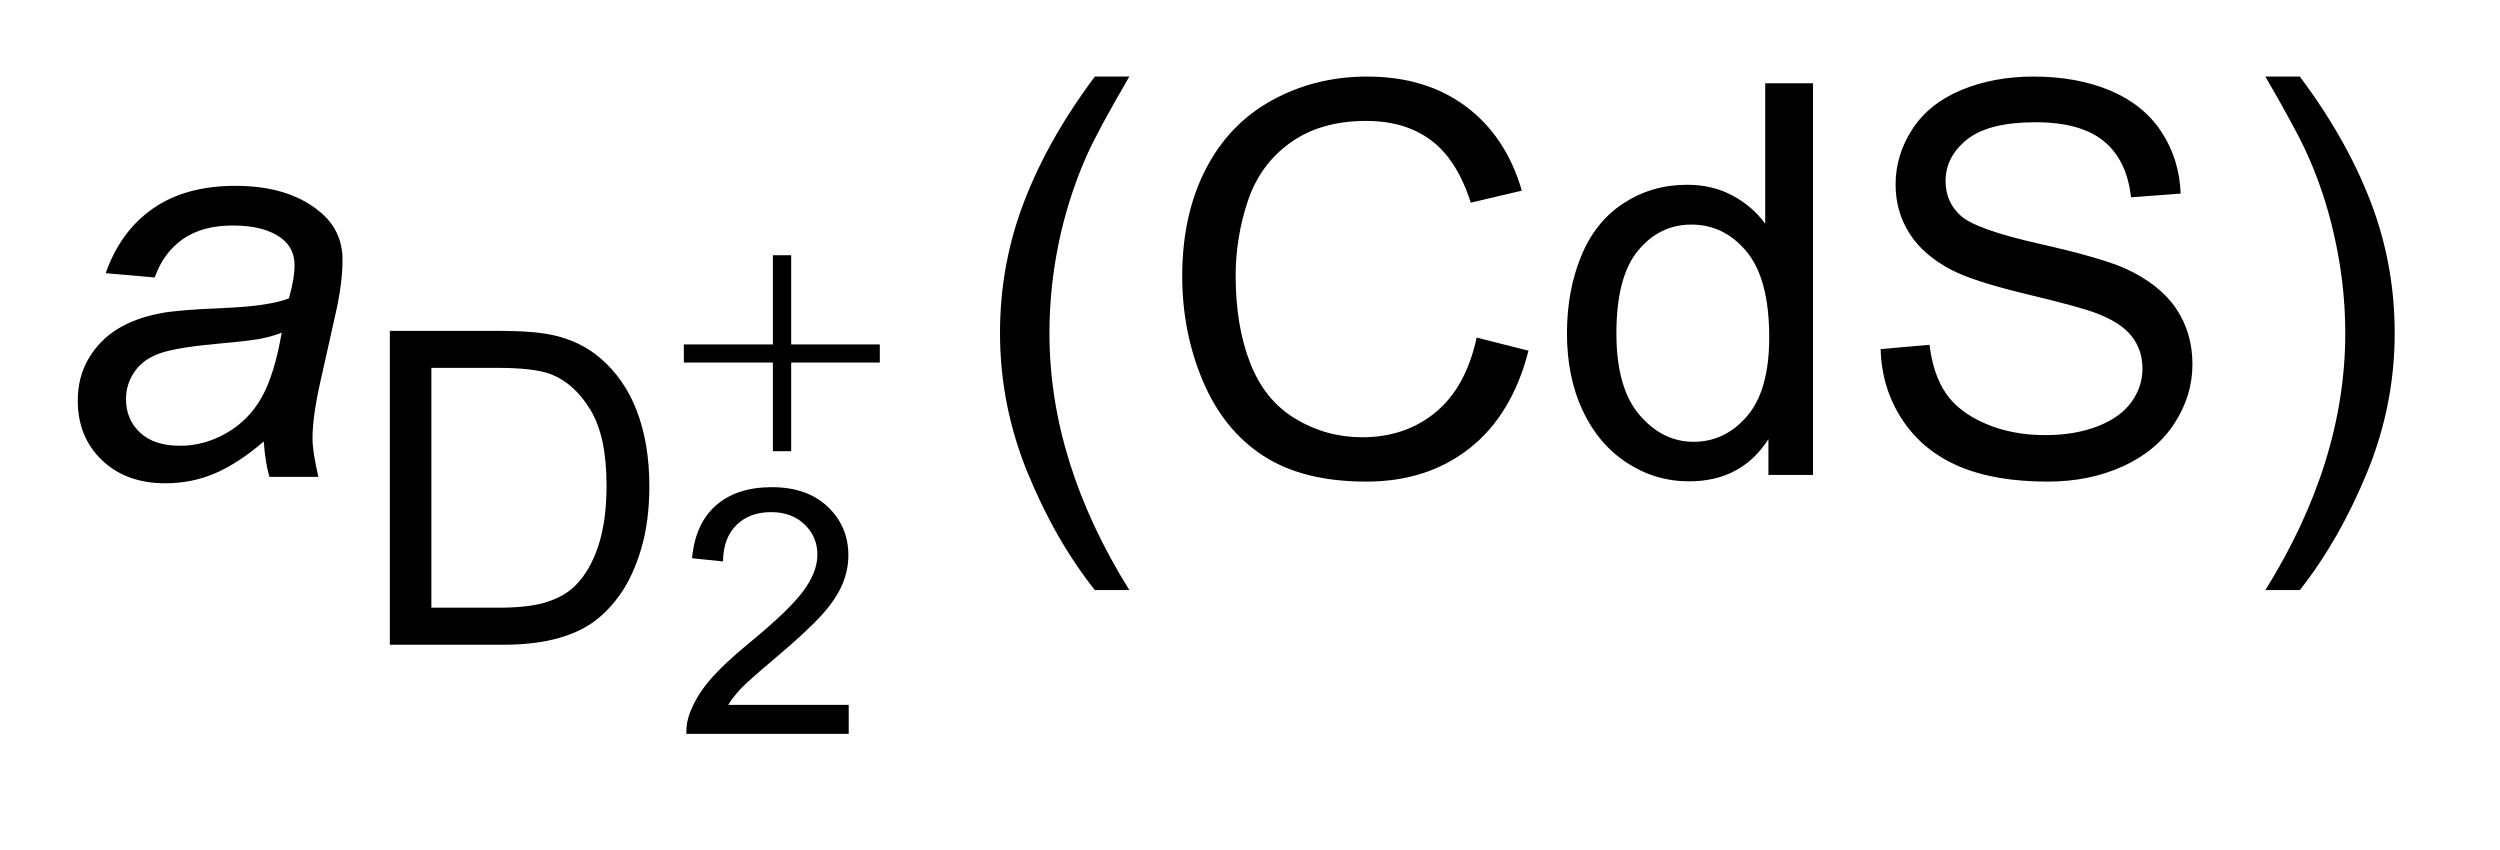 <?xml version="1.0" encoding="UTF-8"?>
<!DOCTYPE svg PUBLIC '-//W3C//DTD SVG 1.0//EN'
          'http://www.w3.org/TR/2001/REC-SVG-20010904/DTD/svg10.dtd'>
<svg stroke-dasharray="none" shape-rendering="auto" xmlns="http://www.w3.org/2000/svg" font-family="'Dialog'" text-rendering="auto" width="50" fill-opacity="1" color-interpolation="auto" color-rendering="auto" preserveAspectRatio="xMidYMid meet" font-size="12px" viewBox="0 0 50 17" fill="black" xmlns:xlink="http://www.w3.org/1999/xlink" stroke="black" image-rendering="auto" stroke-miterlimit="10" stroke-linecap="square" stroke-linejoin="miter" font-style="normal" stroke-width="1" height="17" stroke-dashoffset="0" font-weight="normal" stroke-opacity="1"
><!--Generated by the Batik Graphics2D SVG Generator--><defs id="genericDefs"
  /><g
  ><defs id="defs1"
    ><clipPath clipPathUnits="userSpaceOnUse" id="clipPath1"
      ><path d="M0.998 1.909 L32.691 1.909 L32.691 12.127 L0.998 12.127 L0.998 1.909 Z"
      /></clipPath
      ><clipPath clipPathUnits="userSpaceOnUse" id="clipPath2"
      ><path d="M31.895 60.973 L31.895 387.447 L1044.449 387.447 L1044.449 60.973 Z"
      /></clipPath
      ><clipPath clipPathUnits="userSpaceOnUse" id="clipPath3"
      ><path d="M18.581 114.081 L18.581 440.555 L1031.135 440.555 L1031.135 114.081 Z"
      /></clipPath
      ><clipPath clipPathUnits="userSpaceOnUse" id="clipPath4"
      ><path d="M-14.354 125.372 L-14.354 494.082 L1129.195 494.082 L1129.195 125.372 Z"
      /></clipPath
      ><clipPath clipPathUnits="userSpaceOnUse" id="clipPath5"
      ><path d="M-0 125.372 L-0 494.082 L1056 494.082 L1056 125.372 Z"
      /></clipPath
    ></defs
    ><g transform="scale(1.576,1.576) translate(-0.998,-1.909) matrix(0.031,0,0,0.031,0,0)"
    ><path d="M480.391 303.141 Q464.094 282.578 452.828 255.016 Q441.562 227.453 441.562 197.922 Q441.562 171.891 449.984 148.047 Q459.828 120.375 480.391 92.922 L494.5 92.922 Q481.266 115.672 477 125.406 Q470.328 140.5 466.5 156.906 Q461.797 177.359 461.797 198.031 Q461.797 250.641 494.5 303.141 L480.391 303.141 ZM636.688 199.781 L657.906 205.141 Q651.234 231.281 633.898 245.008 Q616.562 258.734 591.516 258.734 Q565.594 258.734 549.352 248.18 Q533.109 237.625 524.633 217.609 Q516.156 197.594 516.156 174.625 Q516.156 149.578 525.726 130.93 Q535.297 112.281 552.961 102.602 Q570.625 92.922 591.844 92.922 Q615.906 92.922 632.312 105.172 Q648.719 117.422 655.172 139.625 L634.281 144.547 Q628.703 127.047 618.094 119.062 Q607.484 111.078 591.406 111.078 Q572.922 111.078 560.508 119.938 Q548.094 128.797 543.062 143.727 Q538.031 158.656 538.031 174.516 Q538.031 194.969 543.992 210.227 Q549.953 225.484 562.531 233.031 Q575.109 240.578 589.765 240.578 Q607.594 240.578 619.953 230.297 Q632.312 220.016 636.687 199.781 ZM756.125 256 L756.125 241.344 Q745.078 258.625 723.641 258.625 Q709.75 258.625 698.102 250.969 Q686.453 243.312 680.055 229.586 Q673.656 215.859 673.656 198.031 Q673.656 180.641 679.453 166.477 Q685.25 152.312 696.844 144.766 Q708.438 137.219 722.766 137.219 Q733.266 137.219 741.469 141.648 Q749.672 146.078 754.812 153.188 L754.812 95.656 L774.391 95.656 L774.391 256 L756.125 256 ZM693.891 198.031 Q693.891 220.344 703.297 231.391 Q712.703 242.438 725.5 242.438 Q738.406 242.438 747.43 231.883 Q756.453 221.328 756.453 199.672 Q756.453 175.828 747.266 164.672 Q738.078 153.516 724.625 153.516 Q711.5 153.516 702.695 164.234 Q693.891 174.953 693.891 198.031 ZM802.062 204.484 L822.078 202.734 Q823.5 214.766 828.695 222.477 Q833.891 230.188 844.828 234.945 Q855.766 239.703 869.438 239.703 Q881.578 239.703 890.875 236.094 Q900.172 232.484 904.711 226.195 Q909.25 219.906 909.25 212.469 Q909.25 204.922 904.875 199.289 Q900.5 193.656 890.438 189.828 Q883.984 187.312 861.891 182.008 Q839.797 176.703 830.938 172 Q819.453 165.984 813.82 157.07 Q808.188 148.156 808.188 137.109 Q808.188 124.969 815.078 114.414 Q821.969 103.859 835.203 98.391 Q848.438 92.922 864.625 92.922 Q882.453 92.922 896.07 98.664 Q909.688 104.406 917.016 115.562 Q924.344 126.719 924.891 140.828 L904.547 142.359 Q902.906 127.156 893.445 119.391 Q883.984 111.625 865.5 111.625 Q846.25 111.625 837.445 118.68 Q828.641 125.734 828.641 135.688 Q828.641 144.328 834.875 149.906 Q841 155.484 866.867 161.336 Q892.734 167.188 902.359 171.562 Q916.359 178.016 923.031 187.914 Q929.703 197.812 929.703 210.719 Q929.703 223.516 922.375 234.836 Q915.047 246.156 901.32 252.445 Q887.594 258.734 870.422 258.734 Q848.656 258.734 833.945 252.391 Q819.234 246.047 810.867 233.305 Q802.5 220.562 802.062 204.484 ZM973.672 303.141 L959.562 303.141 Q992.266 250.641 992.266 198.031 Q992.266 177.469 987.562 157.234 Q983.844 140.828 977.172 125.734 Q972.906 115.891 959.562 92.922 L973.672 92.922 Q994.234 120.375 1004.078 148.047 Q1012.5 171.891 1012.5 197.922 Q1012.5 227.453 1001.18 255.016 Q989.859 282.578 973.672 303.141 Z" stroke="none" clip-path="url(#clipPath2)"
    /></g
    ><g transform="matrix(0.049,0,0,0.049,-1.573,-3.007)"
    ><path d="M139.75 241.562 Q129.469 250.422 119.953 254.523 Q110.438 258.625 99.609 258.625 Q83.531 258.625 73.688 249.164 Q63.844 239.703 63.844 224.938 Q63.844 215.203 68.273 207.711 Q72.703 200.219 80.031 195.68 Q87.359 191.141 97.969 189.172 Q104.641 187.859 123.289 187.094 Q141.938 186.328 150.031 183.156 Q152.328 175.062 152.328 169.703 Q152.328 162.812 147.297 158.875 Q140.406 153.406 127.172 153.406 Q114.703 153.406 106.773 158.93 Q98.844 164.453 95.234 174.625 L75.219 172.875 Q81.344 155.594 94.633 146.406 Q107.922 137.219 128.156 137.219 Q149.703 137.219 162.281 147.5 Q171.906 155.156 171.906 167.406 Q171.906 176.703 169.172 188.953 L162.719 217.828 Q159.656 231.609 159.656 240.25 Q159.656 245.719 162.062 256 L142.047 256 Q140.406 250.313 139.75 241.563 ZM147.078 197.156 Q142.922 198.797 138.164 199.672 Q133.406 200.547 122.25 201.531 Q104.969 203.062 97.859 205.414 Q90.75 207.766 87.141 212.906 Q83.531 218.047 83.531 224.281 Q83.531 232.594 89.273 237.953 Q95.016 243.312 105.625 243.312 Q115.469 243.312 124.547 238.117 Q133.625 232.922 138.875 223.625 Q144.125 214.328 147.078 197.156 Z" stroke="none" clip-path="url(#clipPath2)"
    /></g
    ><g transform="matrix(0.049,0,0,0.049,-0.916,-5.627)"
    ><path d="M334.156 219.016 L341.625 219.016 L341.625 255.422 L377.797 255.422 L377.797 262.812 L341.625 262.812 L341.625 299 L334.156 299 L334.156 262.812 L297.812 262.812 L297.812 255.422 L334.156 255.422 L334.156 219.016 Z" stroke="none" clip-path="url(#clipPath3)"
    /></g
    ><g transform="matrix(0.044,0,0,0.044,0.627,-5.475)"
    ><path d="M371.531 444.828 L371.531 458 L297.719 458 Q297.578 453.047 299.328 448.484 Q302.141 440.938 308.352 433.625 Q314.562 426.312 326.281 416.719 Q344.5 401.781 350.898 393.062 Q357.297 384.344 357.297 376.578 Q357.297 368.422 351.469 362.82 Q345.641 357.219 336.266 357.219 Q326.359 357.219 320.422 363.164 Q314.484 369.109 314.406 379.625 L300.312 378.172 Q301.766 362.406 311.211 354.141 Q320.656 345.875 336.578 345.875 Q352.641 345.875 362.008 354.789 Q371.375 363.703 371.375 376.875 Q371.375 383.578 368.633 390.055 Q365.891 396.531 359.531 403.688 Q353.172 410.844 338.406 423.344 Q326.062 433.703 322.555 437.398 Q319.047 441.094 316.766 444.828 L371.531 444.828 Z" stroke="none" clip-path="url(#clipPath5)"
    /></g
    ><g transform="matrix(0.049,0,0,0.049,-0.916,-5.627)"
    ><path d="M177.812 378 L177.812 249.875 L221.953 249.875 Q236.891 249.875 244.766 251.703 Q255.766 254.234 263.547 260.875 Q273.688 269.453 278.711 282.781 Q283.734 296.109 283.734 313.234 Q283.734 327.828 280.328 339.102 Q276.922 350.375 271.594 357.766 Q266.266 365.156 259.93 369.391 Q253.594 373.625 244.633 375.812 Q235.672 378 224.047 378 L177.812 378 ZM194.766 362.875 L222.125 362.875 Q234.797 362.875 242.008 360.516 Q249.219 358.156 253.5 353.875 Q259.531 347.844 262.898 337.664 Q266.266 327.484 266.266 312.969 Q266.266 292.875 259.664 282.078 Q253.062 271.281 243.625 267.609 Q236.812 264.984 221.688 264.984 L194.766 264.984 L194.766 362.875 Z" stroke="none" clip-path="url(#clipPath3)"
    /></g
  ></g
></svg
>
